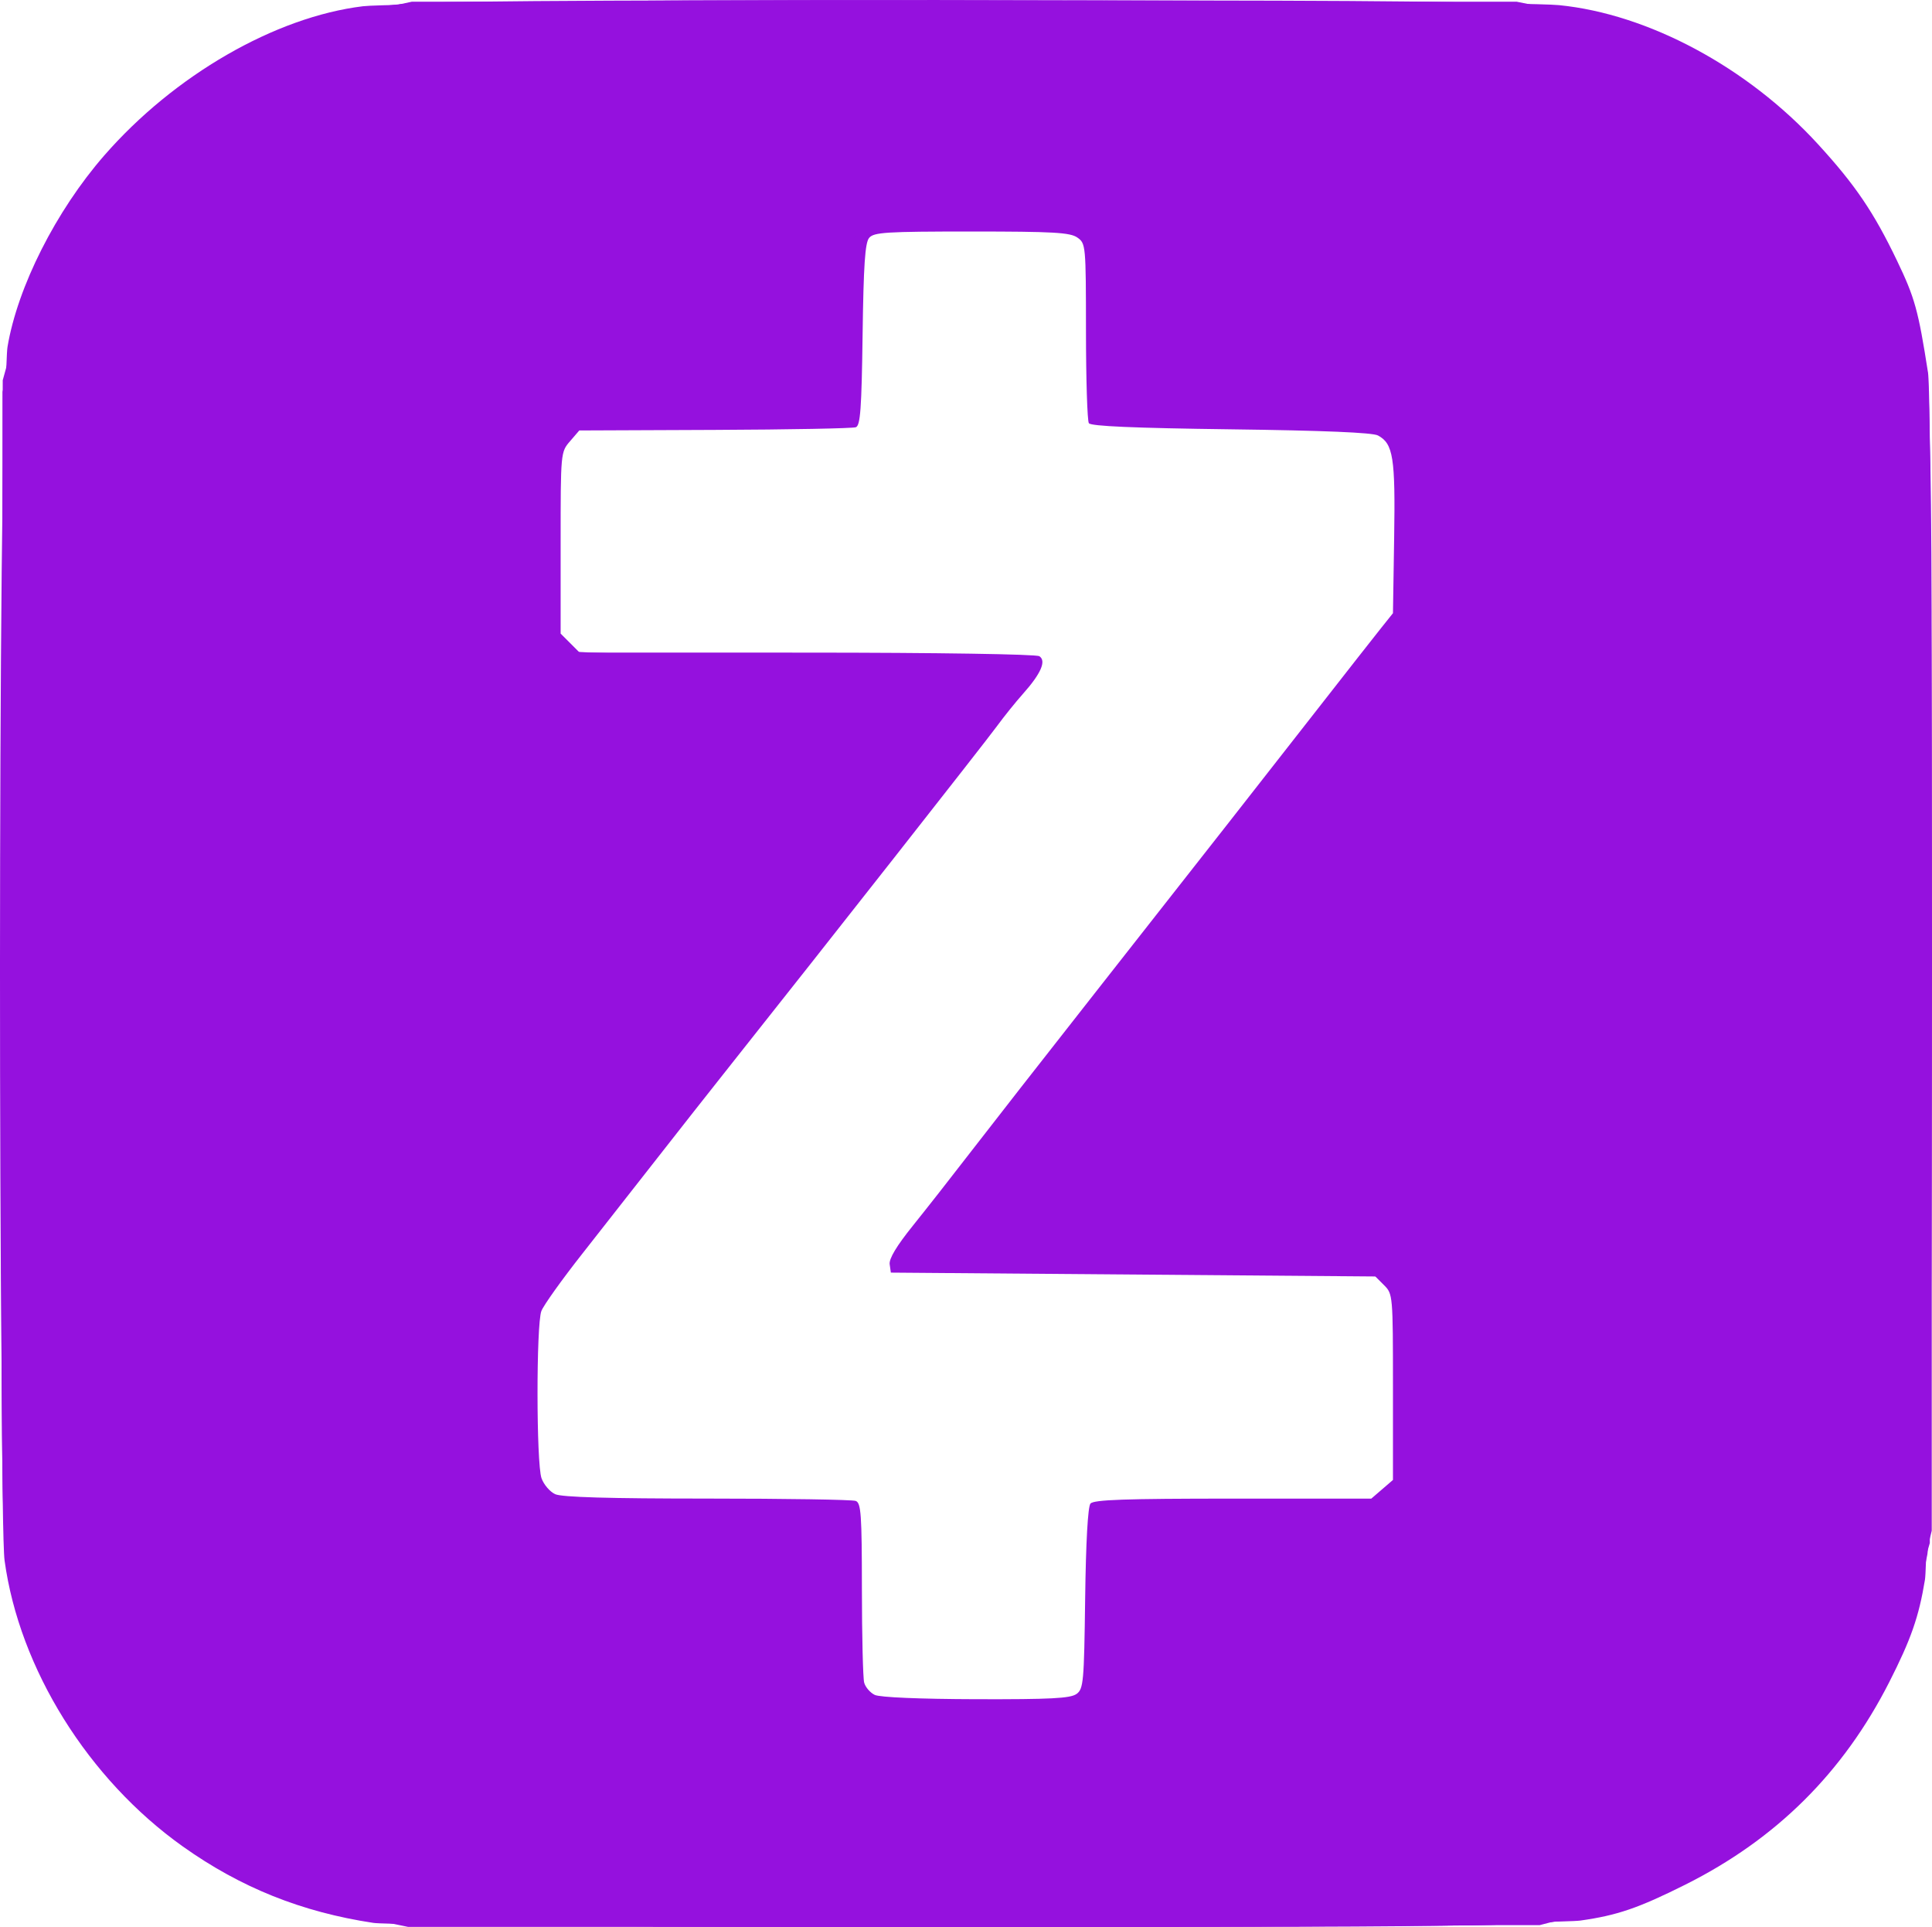 <?xml version="1.0" encoding="UTF-8" standalone="no"?>
<svg
   xmlns:dc="http://purl.org/dc/elements/1.1/"
   xmlns:cc="http://creativecommons.org/ns#"
   xmlns:rdf="http://www.w3.org/1999/02/22-rdf-syntax-ns#"
   xmlns:svg="http://www.w3.org/2000/svg"
   xmlns="http://www.w3.org/2000/svg"
   id="svg8"
   version="1.1"
   viewBox="0 0 132.352 131.997"
   height="131.997mm"
   width="132.352mm">
  <defs
     id="defs2" />
  <g
     transform="translate(-2.92,-87.354)"
     id="layer1">
    <g
       style="fill:#9511de;fill-opacity:1"
       transform="translate(184.013,24.172)"
       id="g4565">
      <path
         id="path4579"
         d="m -155.518,194.881 c -4.907,-0.741 -9.085,-2.416 -13.044,-5.228 -6.487,-4.609 -11.204,-12.174 -12.218,-19.596 -0.419,-3.068 -0.231,-80.529 0.202,-83.121 0.685,-4.099 3.319,-9.312 6.621,-13.1 4.798,-5.504 11.716,-9.494 17.732,-10.227 3.112,-0.379 78.189,-0.447 81.934,-0.075 6.125,0.61 12.92,4.259 17.741,9.525 2.554,2.79 3.817,4.652 5.414,7.98 1.218,2.537 1.457,3.4 2.121,7.658 0.392,2.511 0.196,80.208 -0.209,82.682 -0.414,2.532 -0.957,4.087 -2.451,7.023 -3.154,6.195 -7.736,10.743 -13.967,13.862 -3.2,1.602 -4.678,2.107 -7.194,2.459 -2.529,0.354 -80.4,0.503 -82.682,0.158 z m 48.17,-15.675 c 0.479,-0.35 0.519,-0.794 0.594,-6.538 0.05,-3.865 0.186,-6.29 0.363,-6.504 0.221,-0.266 2.353,-0.341 9.761,-0.341 h 9.478 l 0.742,-0.639 0.742,-0.639 v -6.366 c 0,-6.271 -0.009,-6.375 -0.603,-6.968 l -0.603,-0.603 -16.595,-0.132 -16.595,-0.132 -0.081,-0.57 c -0.054,-0.38 0.476,-1.262 1.59,-2.646 0.919,-1.142 2.68,-3.386 3.912,-4.986 1.233,-1.601 5.095,-6.542 8.583,-10.98 7.9,-10.052 11.023,-14.034 15.354,-19.579 1.875,-2.401 3.776,-4.824 4.224,-5.384 l 0.814,-1.019 0.082,-5.172 c 0.087,-5.49 -0.064,-6.441 -1.11,-7.001 -0.372,-0.199 -3.734,-0.34 -10.084,-0.421 -6.615,-0.085 -9.585,-0.213 -9.72,-0.419 -0.107,-0.163 -0.196,-2.998 -0.198,-6.301 -0.004,-5.902 -0.014,-6.011 -0.592,-6.416 -0.494,-0.346 -1.648,-0.412 -7.244,-0.412 -5.864,0 -6.699,0.052 -7.019,0.437 -0.279,0.336 -0.382,1.867 -0.447,6.63 -0.069,5.071 -0.152,6.219 -0.462,6.338 -0.208,0.08 -4.556,0.162 -9.662,0.183 l -9.284,0.038 -0.639,0.742 c -0.636,0.739 -0.639,0.769 -0.639,6.957 v 6.215 l 0.649,0.649 0.649,0.649 15.556,0.004 c 8.921,0.002 15.719,0.107 15.938,0.246 0.497,0.315 0.116,1.191 -1.123,2.58 -0.494,0.554 -1.303,1.559 -1.798,2.235 -0.827,1.129 -11.798,15.082 -18.094,23.012 -1.458,1.836 -3.802,4.813 -5.209,6.615 -1.407,1.802 -3.697,4.721 -5.088,6.487 -1.392,1.766 -2.652,3.53 -2.8,3.92 -0.356,0.937 -0.349,10.42 0.008,11.446 0.153,0.438 0.575,0.932 0.938,1.098 0.456,0.208 3.688,0.301 10.416,0.301 5.366,0 9.944,0.072 10.174,0.161 0.364,0.14 0.419,0.923 0.422,6.019 0.002,3.222 0.072,6.113 0.155,6.424 0.083,0.311 0.409,0.69 0.724,0.842 0.346,0.168 3.085,0.284 6.938,0.295 5.098,0.014 6.468,-0.057 6.879,-0.357 z"
         style="fill:#9511de;fill-opacity:1;stroke-width:0.265" />
      <path
         id="path4577"
         d="m -155.386,194.797 c -3.472,-0.562 -5.343,-1.169 -8.599,-2.791 -3.797,-1.891 -5.944,-3.456 -8.691,-6.331 -4.226,-4.423 -7.068,-9.952 -7.982,-15.529 -0.589,-3.593 -0.576,-77.92 0.014,-81.559 1.024,-6.314 3.656,-11.386 8.39,-16.171 2.719,-2.747 5.438,-4.655 9.098,-6.381 3.438,-1.622 5.741,-2.226 9.941,-2.61 4.484,-0.409 76.851,-0.205 79.321,0.224 6.099,1.059 11.982,4.269 16.781,9.155 4.331,4.41 6.919,9.513 8.067,15.909 0.415,2.311 0.403,78.716 -0.013,80.931 -0.535,2.852 -1.317,5.478 -2.227,7.473 -2.611,5.728 -7.741,11.34 -12.951,14.166 -4.03,2.186 -6.173,2.91 -10.451,3.529 -3.446,0.499 -77.61,0.486 -80.698,-0.014 z m 48.191,-15.456 c 0.618,-0.5 0.625,-0.568 0.693,-6.284 0.037,-3.178 0.129,-6.046 0.203,-6.374 l 0.135,-0.595 h 9.516 9.516 l 0.864,-0.772 0.864,-0.772 0.085,-5.777 c 0.055,-3.775 -0.019,-6.128 -0.215,-6.79 -0.535,-1.808 -0.099,-1.765 -18.249,-1.765 -15.58,0 -16.148,-0.017 -16.148,-0.493 0,-0.271 0.387,-0.978 0.86,-1.571 0.473,-0.593 1.991,-2.53 3.373,-4.304 1.382,-1.774 3.704,-4.73 5.159,-6.569 1.455,-1.839 3.896,-4.941 5.424,-6.894 3.535,-4.517 7.237,-9.24 13.982,-17.839 2.954,-3.766 5.481,-7.137 5.616,-7.492 0.135,-0.355 0.245,-2.846 0.245,-5.536 0,-5.238 -0.177,-6.103 -1.378,-6.746 -0.393,-0.211 -3.629,-0.361 -10.118,-0.471 l -9.539,-0.161 -0.132,-6.262 c -0.073,-3.444 -0.192,-6.315 -0.265,-6.38 -0.695,-0.62 -1.781,-0.718 -7.854,-0.715 -3.611,0.002 -6.728,0.107 -6.926,0.232 -0.607,0.385 -0.807,2.312 -0.819,7.9 -0.009,4.093 -0.09,5.362 -0.342,5.377 -0.182,0.01 -4.478,0.04 -9.546,0.066 l -9.216,0.047 -0.772,0.864 -0.772,0.864 v 6.064 c 0,3.335 0.11,6.353 0.244,6.707 0.134,0.353 0.462,0.748 0.728,0.877 0.266,0.129 7.558,0.294 16.204,0.367 11.2,0.094 15.749,0.217 15.819,0.427 0.054,0.162 -0.412,0.926 -1.036,1.698 -0.624,0.772 -2.087,2.629 -3.251,4.126 -1.164,1.497 -8.189,10.42 -15.61,19.829 -7.422,9.409 -13.762,17.588 -14.089,18.177 -0.561,1.009 -0.594,1.362 -0.58,6.122 0.016,5.499 0.23,6.68 1.308,7.224 0.497,0.251 3.141,0.335 10.634,0.338 6.828,0.003 10.028,0.094 10.148,0.289 0.097,0.157 0.158,2.813 0.136,5.904 -0.043,5.942 0.101,6.892 1.105,7.296 0.33,0.132 3.473,0.248 6.986,0.257 5.906,0.015 6.434,-0.021 7.011,-0.489 z"
         style="fill:#9511de;fill-opacity:1;stroke-width:0.265" />
      <path
         id="path4575"
         d="m -156.312,194.499 c -12.516,-2.589 -21.889,-12.067 -24.313,-24.588 -0.357,-1.844 -0.4,-6.936 -0.344,-41.394 l 0.063,-39.291 0.694,-2.514 c 1.698,-6.151 4.037,-10.224 8.316,-14.48 4.756,-4.732 11.735,-8.079 18.23,-8.746 2.399,-0.246 73.557,-0.249 76.861,-0.003 11.896,0.885 23.255,9.852 26.578,20.98 1.564,5.238 1.47,2.366 1.469,44.689 l -6.91e-4,38.868 -0.807,3.333 c -1.842,7.607 -6.416,14.306 -12.589,18.437 -2.722,1.821 -6.643,3.661 -8.995,4.22 -4.951,1.176 -4.131,1.155 -44.02,1.15 l -37.968,-0.004 -3.175,-0.657 z m 49.472,-15.191 c 0.5,-0.499 0.54,-0.934 0.625,-6.744 0.05,-3.416 0.169,-6.213 0.265,-6.216 0.096,-0.003 4.46,-0.067 9.699,-0.143 l 9.525,-0.138 0.706,-0.763 c 0.504,-0.545 0.758,-1.175 0.886,-2.204 0.288,-2.307 0.018,-10.799 -0.369,-11.577 -0.735,-1.482 -0.15,-1.43 -17.892,-1.573 -13.39,-0.108 -16.391,-0.196 -16.332,-0.481 0.04,-0.192 1.501,-2.157 3.247,-4.366 15.425,-19.517 30.997,-39.572 31.152,-40.122 0.357,-1.267 0.223,-10.668 -0.162,-11.344 -0.729,-1.279 -1.455,-1.367 -11.266,-1.367 -6.661,0 -9.172,-0.083 -9.312,-0.309 -0.105,-0.17 -0.201,-2.964 -0.214,-6.21 -0.023,-5.773 -0.036,-5.915 -0.626,-6.504 -0.596,-0.597 -0.675,-0.603 -7.446,-0.603 -6.338,0 -6.885,0.037 -7.396,0.5 -0.527,0.476 -0.556,0.794 -0.623,6.747 l -0.071,6.247 -9.585,0.132 -9.585,0.132 -0.733,0.733 -0.733,0.733 -0.084,5.882 c -0.09,6.305 0.084,7.619 1.086,8.192 0.45,0.257 4.216,0.353 16.263,0.413 12.015,0.06 15.676,0.152 15.674,0.397 -10e-4,0.175 -0.589,1.004 -1.306,1.842 -0.717,0.838 -1.575,1.909 -1.906,2.381 -0.331,0.472 -1.797,2.362 -3.258,4.2 -1.461,1.838 -3.668,4.629 -4.905,6.202 -1.237,1.573 -6.751,8.582 -12.254,15.576 -5.503,6.994 -10.206,13.073 -10.451,13.51 -0.379,0.675 -0.444,1.607 -0.434,6.218 0.013,5.905 0.235,6.963 1.533,7.289 0.335,0.084 5.125,0.235 10.645,0.335 l 10.036,0.182 0.132,6.271 c 0.096,4.526 0.225,6.363 0.464,6.603 0.58,0.579 2.685,0.725 8.659,0.602 5.392,-0.111 5.855,-0.159 6.35,-0.653 z"
         style="fill:#9511de;fill-opacity:1;stroke-width:0.265" />
      <path
         id="path4573"
         d="m -153.137,195.01 c -1.975,-0.189 -6.87,-1.485 -8.94,-2.367 -7.191,-3.065 -12.347,-7.919 -15.775,-14.852 -0.944,-1.91 -1.365,-3.06 -2.584,-7.072 -0.458,-1.506 -0.482,-3.62 -0.482,-41.143 V 90.02 l 0.626,-2.381 c 1.363,-5.188 2.911,-8.555 5.492,-11.947 3.649,-4.796 9.058,-8.694 14.834,-10.69 0.755,-0.261 2.66,-0.751 4.233,-1.09 l 2.861,-0.615 h 37.835 37.835 l 2.99,0.606 c 7.161,1.451 12.423,4.353 17.251,9.513 3.399,3.633 5.983,8.202 6.996,12.37 0.247,1.019 0.59,2.328 0.762,2.91 0.233,0.792 0.312,11.028 0.312,40.614 v 39.555 l -0.885,3.043 c -3.367,11.575 -11.233,19.338 -22.577,22.281 l -3.261,0.846 -38.232,0.037 c -21.028,0.021 -38.709,-0.008 -39.291,-0.064 z m 46.207,-15.404 c 0.617,-0.5 0.626,-0.577 0.757,-6.813 l 0.132,-6.308 9.696,-0.132 c 8.901,-0.121 9.74,-0.172 10.228,-0.614 1.045,-0.947 1.142,-1.682 1.058,-8.068 l -0.08,-6.123 -0.734,-0.733 -0.733,-0.733 -16.531,-0.072 c -11.891,-0.052 -16.531,-0.154 -16.531,-0.366 0,-0.162 0.774,-1.26 1.719,-2.442 0.946,-1.181 3.527,-4.47 5.737,-7.307 5.62,-7.218 6.578,-8.442 9.862,-12.601 8.276,-10.481 15.889,-20.257 16.655,-21.385 0.681,-1.003 0.687,-1.059 0.687,-6.096 0,-3.038 -0.118,-5.421 -0.293,-5.924 -0.586,-1.681 -0.913,-1.735 -11.348,-1.883 l -9.393,-0.133 -0.132,-6.175 c -0.131,-6.097 -0.14,-6.182 -0.757,-6.681 -0.579,-0.468 -1.126,-0.505 -7.445,-0.505 -6.319,0 -6.866,0.037 -7.445,0.505 -0.62,0.501 -0.625,0.553 -0.708,6.747 l -0.084,6.241 -0.71,0.011 c -0.391,0.006 -4.282,0.006 -8.648,0.001 -4.366,-0.005 -8.414,0.103 -8.996,0.24 -0.582,0.137 -1.326,0.56 -1.654,0.94 -0.582,0.675 -0.595,0.832 -0.595,7.143 0,6.439 0.001,6.454 0.638,7.195 l 0.638,0.742 15.766,0.072 c 17.377,0.08 16.502,-0.02 15.017,1.704 -0.412,0.478 -4.678,5.87 -9.48,11.982 -4.802,6.112 -9.734,12.38 -10.959,13.929 -1.225,1.549 -3.379,4.287 -4.786,6.085 -1.407,1.798 -3.818,4.874 -5.357,6.836 -1.649,2.102 -2.862,3.902 -2.952,4.384 -0.084,0.449 -0.114,3.217 -0.067,6.151 l 0.087,5.334 0.733,0.733 0.733,0.733 10.247,0.132 10.247,0.132 0.132,6.175 0.132,6.175 0.742,0.638 c 0.742,0.638 0.743,0.638 7.445,0.638 6.203,0 6.749,-0.038 7.327,-0.505 z"
         style="fill:#9511de;fill-opacity:1;stroke-width:0.265" />
      <path
         id="path4571"
         d="m -153.005,194.919 c -2.778,-0.39 -6.868,-1.485 -9.128,-2.444 -8.371,-3.551 -14.503,-10.304 -17.298,-19.048 -0.454,-1.421 -0.826,-2.796 -0.826,-3.056 0,-0.26 -0.149,-0.622 -0.331,-0.804 -0.474,-0.474 -0.486,-79.554 -0.013,-80.499 0.175,-0.349 0.581,-1.647 0.902,-2.884 1.574,-6.064 4.622,-10.911 9.602,-15.271 3.409,-2.984 8.878,-5.711 13.122,-6.543 1.237,-0.243 2.666,-0.57 3.175,-0.727 1.221,-0.377 68.403,-0.606 73.819,-0.252 6.324,0.413 9.477,1.189 14.155,3.48 3.155,1.546 5.065,2.945 8.027,5.881 3.742,3.71 6.648,8.704 7.737,13.299 0.311,1.31 0.701,2.667 0.867,3.017 0.375,0.788 0.438,79.231 0.064,80.062 -0.131,0.291 -0.512,1.577 -0.847,2.857 -1.719,6.57 -5.821,12.751 -11.094,16.72 -2.563,1.929 -7.026,4.18 -9.604,4.844 -1.116,0.287 -2.863,0.742 -3.881,1.011 -1.756,0.463 -3.807,0.49 -39.423,0.524 -20.664,0.02 -38.226,-0.056 -39.026,-0.168 z m 45.307,-14.821 c 0.544,-0.151 1.139,-0.537 1.323,-0.858 0.234,-0.409 0.36,-2.383 0.422,-6.591 l 0.088,-6.007 9.437,-0.079 c 8.571,-0.071 9.502,-0.122 10.138,-0.554 1.278,-0.868 1.416,-1.658 1.416,-8.123 0,-6.391 -0.064,-6.74 -1.386,-7.607 -0.65,-0.426 -2.001,-0.469 -16.924,-0.539 -9.533,-0.044 -16.218,-0.175 -16.218,-0.317 0,-0.133 0.568,-0.932 1.263,-1.776 0.695,-0.844 2.213,-2.769 3.373,-4.277 1.161,-1.508 3.301,-4.249 4.756,-6.09 1.455,-1.842 3.856,-4.894 5.334,-6.783 1.479,-1.889 4.045,-5.161 5.703,-7.271 10.403,-13.24 13.575,-17.412 13.872,-18.244 0.409,-1.145 0.48,-9.222 0.093,-10.615 -0.144,-0.52 -0.57,-1.235 -0.945,-1.587 l -0.683,-0.642 -9.57,-0.132 -9.57,-0.132 -0.132,-6.085 c -0.073,-3.347 -0.236,-6.246 -0.363,-6.443 -0.592,-0.917 -1.893,-1.097 -7.93,-1.097 -3.261,0 -6.309,0.076 -6.773,0.169 -1.466,0.293 -1.555,0.683 -1.682,7.372 l -0.116,6.085 -9.361,0.132 c -10.258,0.145 -10.311,0.153 -10.971,1.733 -0.537,1.285 -0.537,11.919 0,13.204 0.686,1.642 0.145,1.588 17.191,1.733 l 15.581,0.132 -1.426,1.764 c -0.784,0.97 -2.015,2.518 -2.736,3.44 -0.721,0.922 -2.158,2.747 -3.194,4.057 -1.036,1.31 -3.191,4.048 -4.788,6.085 -2.583,3.295 -9.126,11.613 -18.835,23.945 -2.076,2.637 -3.333,4.479 -3.521,5.159 -0.185,0.669 -0.255,2.914 -0.189,6.109 0.086,4.214 0.178,5.166 0.558,5.745 0.888,1.355 0.965,1.365 11.7,1.507 l 10.054,0.133 0.069,6.067 c 0.075,6.679 0.103,6.793 1.762,7.274 1.152,0.334 11.981,0.34 13.181,0.007 z"
         style="fill:#9511de;fill-opacity:1;stroke-width:0.265" />
      <path
         id="path4569"
         d="m -152.409,194.996 c -0.91,-0.052 -1.654,-0.207 -1.654,-0.346 0,-0.139 -0.268,-0.252 -0.596,-0.252 -1.021,0 -5.539,-1.217 -7.342,-1.978 -8.16,-3.443 -14.666,-10.523 -17.276,-18.798 -0.368,-1.168 -0.757,-2.596 -0.863,-3.175 -0.107,-0.579 -0.325,-1.137 -0.486,-1.241 -0.412,-0.266 -0.417,-79.52 -0.005,-79.791 0.158,-0.104 0.532,-1.202 0.832,-2.44 2.342,-9.677 8.929,-17.291 18.247,-21.09 2.278,-0.929 6.216,-1.91 7.703,-1.92 0.482,-0.003 0.81,-0.111 0.731,-0.24 -0.261,-0.423 16.892,-0.613 46.888,-0.519 20.066,0.063 29.505,0.18 29.633,0.368 0.104,0.152 1.139,0.432 2.301,0.623 6.083,0.998 11.527,3.818 16.142,8.361 2.681,2.639 3.953,4.339 5.645,7.541 1.463,2.769 2.275,5.032 2.719,7.582 0.161,0.922 0.381,1.621 0.49,1.554 0.109,-0.067 0.262,1.094 0.341,2.581 0.224,4.229 -0.01,76.984 -0.248,77.159 -0.117,0.086 -0.542,1.466 -0.945,3.067 -2.145,8.517 -7.842,15.5 -15.956,19.558 -2.832,1.416 -7.367,2.798 -9.189,2.799 -0.409,1.9e-4 -0.681,0.101 -0.605,0.225 0.076,0.123 -1.305,0.302 -3.069,0.397 -3.226,0.173 -70.349,0.152 -73.437,-0.024 z m 45.626,-15.259 0.742,-0.638 0.132,-6.175 0.132,-6.175 9.586,-0.132 9.586,-0.132 0.865,-0.864 0.865,-0.864 0.08,-6.211 c 0.069,-5.381 0.02,-6.336 -0.365,-7.148 -0.245,-0.516 -0.697,-1.082 -1.006,-1.259 -0.416,-0.239 -4.776,-0.356 -16.932,-0.454 l -16.372,-0.132 3.212,-4.101 c 1.766,-2.256 3.895,-4.976 4.73,-6.046 0.835,-1.07 2.292,-2.922 3.238,-4.117 0.946,-1.194 3.149,-3.998 4.895,-6.23 1.746,-2.232 4.077,-5.201 5.18,-6.599 7.481,-9.48 12.725,-16.28 13.07,-16.948 0.63,-1.219 0.583,-10.632 -0.06,-11.919 -0.835,-1.671 -1.029,-1.702 -11.377,-1.808 l -9.327,-0.095 v -5.783 c 0,-6.143 -0.12,-6.859 -1.232,-7.366 -0.819,-0.373 -13.939,-0.406 -14.629,-0.037 -0.264,0.141 -0.577,0.469 -0.695,0.728 -0.118,0.259 -0.281,3.188 -0.362,6.509 l -0.147,6.039 -9.347,0.047 -9.347,0.047 -0.906,0.988 -0.906,0.988 v 6.367 c 0,6.918 0.109,7.531 1.448,8.141 0.512,0.233 4.703,0.316 16.027,0.316 8.433,0 15.333,0.102 15.333,0.227 0,0.125 -0.457,0.75 -1.015,1.389 -0.558,0.639 -1.421,1.716 -1.918,2.393 -0.805,1.096 -5.014,6.448 -17.342,22.052 -9.863,12.484 -13.614,17.354 -13.857,17.993 -0.352,0.925 -0.337,10.574 0.018,11.853 0.188,0.676 0.556,1.175 1.123,1.52 0.796,0.485 1.406,0.514 10.832,0.515 l 9.988,9.8e-4 v 5.804 c 0,3.192 0.114,6.102 0.252,6.467 0.514,1.352 1.158,1.465 8.398,1.477 l 6.666,0.011 0.742,-0.638 z"
         style="fill:#9511de;fill-opacity:1;stroke-width:0.265" />
      <path
         id="path4567"
         d="m -153.402,194.685 c 0.698,-0.158 0.618,-0.199 -0.661,-0.341 -9.868,-1.094 -18.859,-7.505 -23.484,-16.747 -1.153,-2.304 -2.46,-6.593 -2.66,-8.731 -0.171,-1.828 -0.176,-1.837 -0.337,-0.661 -0.09,0.655 -0.165,-16.788 -0.168,-38.761 -0.003,-21.974 0.083,-39.535 0.19,-39.026 l 0.195,0.926 0.035,-1.037 c 0.05,-1.473 1.286,-6.012 2.284,-8.388 1.666,-3.964 5.477,-8.899 8.915,-11.545 4.841,-3.726 10.465,-5.932 16.22,-6.363 2.223,-0.166 2.293,-0.189 1.058,-0.338 -0.728,-0.088 15.941,-0.158 37.042,-0.157 21.101,0.002 37.65,0.072 36.777,0.157 -1.565,0.152 -1.55,0.157 1.058,0.347 13.193,0.96 24.744,11.229 27.12,24.108 0.221,1.196 0.411,1.69 0.56,1.455 0.125,-0.197 0.219,17.446 0.211,39.596 -0.008,21.974 -0.102,39.729 -0.209,39.457 -0.137,-0.348 -0.293,0.045 -0.527,1.323 -1.018,5.573 -4.132,11.571 -8.198,15.796 -4.192,4.355 -11.659,7.96 -17.767,8.578 -1.424,0.144 -1.583,0.205 -0.926,0.353 0.437,0.099 -16.828,0.179 -38.365,0.179 -21.537,0 -38.801,-0.081 -38.365,-0.18 z m 45.709,-14.324 c 1.796,-0.499 1.904,-0.908 2.004,-7.567 l 0.088,-5.887 9.317,-0.079 c 12.547,-0.106 11.674,0.543 11.674,-8.678 0,-6.826 -0.053,-7.088 -1.645,-8.132 -0.655,-0.429 -2.008,-0.477 -16.782,-0.599 l -16.07,-0.132 0.448,-0.56 c 0.246,-0.308 2.674,-3.403 5.393,-6.879 5.808,-7.422 10,-12.766 17.42,-22.207 2.979,-3.791 6.607,-8.409 8.062,-10.264 1.581,-2.015 2.784,-3.82 2.988,-4.485 0.24,-0.782 0.319,-2.53 0.265,-5.876 -0.069,-4.239 -0.137,-4.864 -0.62,-5.689 -0.873,-1.491 -1.345,-1.556 -11.43,-1.573 l -9.062,-0.015 -0.002,-5.49 c -7.9e-4,-3.02 -0.122,-5.925 -0.27,-6.456 -0.455,-1.639 -1.306,-1.817 -8.532,-1.786 -3.38,0.015 -6.433,0.107 -6.784,0.205 -0.351,0.098 -0.851,0.473 -1.113,0.834 -0.418,0.576 -0.485,1.38 -0.553,6.674 l -0.078,6.019 -9.128,0.004 c -9.814,0.005 -9.926,0.019 -10.955,1.405 -0.528,0.712 -0.555,1.061 -0.555,7.315 0,6.184 0.031,6.601 0.526,7.149 1.088,1.202 0.911,1.188 16.897,1.326 l 15.307,0.132 -1.416,1.76 c -0.779,0.968 -2.785,3.51 -4.459,5.648 -1.673,2.138 -4.471,5.698 -6.218,7.911 -1.746,2.213 -4.626,5.862 -6.4,8.11 -12.914,16.366 -15.445,19.703 -15.723,20.734 -0.408,1.509 -0.176,10.885 0.293,11.858 0.799,1.659 0.724,1.648 11.872,1.748 l 10.15,0.09 -0.076,2.291 c -0.042,1.26 -0.055,3.993 -0.029,6.074 0.046,3.7 0.062,3.797 0.73,4.416 0.376,0.348 1.001,0.682 1.389,0.741 1.582,0.242 12.141,0.168 13.077,-0.092 z"
         style="fill:#9511de;fill-opacity:1;stroke-width:0.265" />
    </g>
  </g>
</svg>
